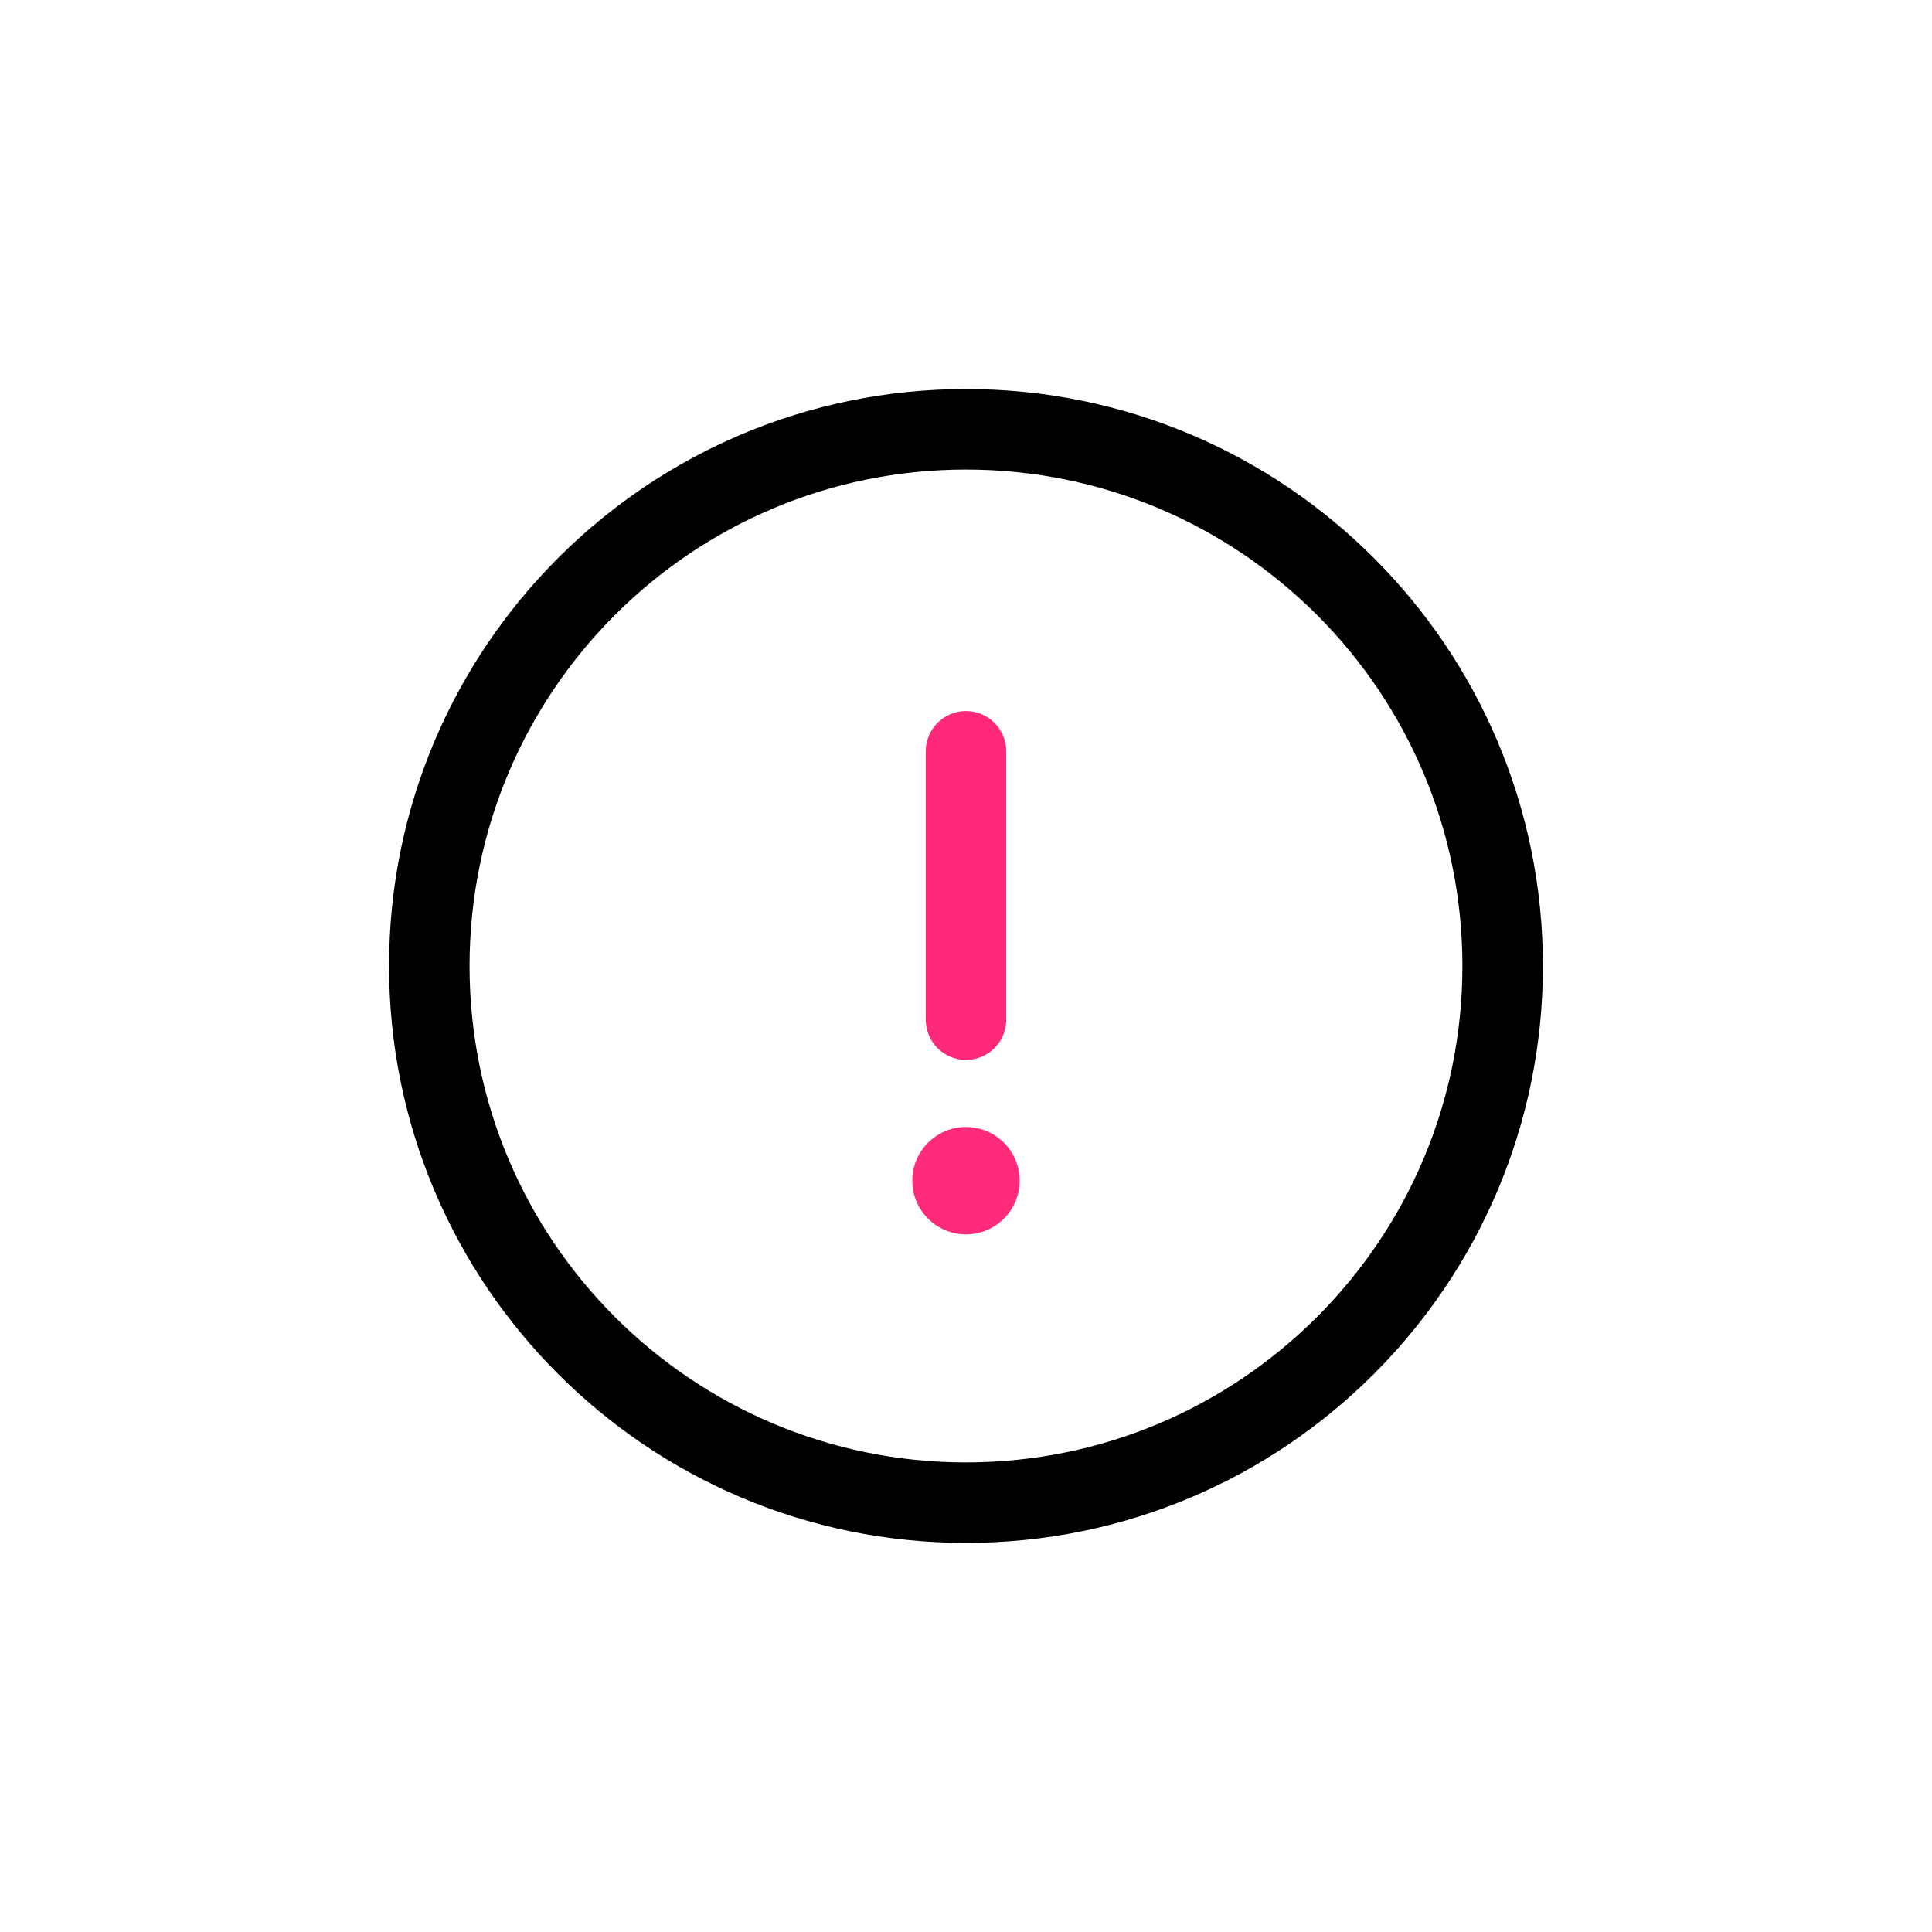 <svg width="48" height="48" viewBox="0 0 48 48" fill="none" xmlns="http://www.w3.org/2000/svg">
<path fill-rule="evenodd" clip-rule="evenodd" d="M24 17.666C24.552 17.666 25 18.114 25 18.666V25.333C25 25.886 24.552 26.333 24 26.333C23.448 26.333 23 25.886 23 25.333V18.666C23 18.114 23.448 17.666 24 17.666Z" fill="#FF297A"/>
<path fill-rule="evenodd" clip-rule="evenodd" d="M24 30.667C24.736 30.667 25.333 30.07 25.333 29.333C25.333 28.597 24.736 28 24 28C23.264 28 22.666 28.597 22.666 29.333C22.666 30.07 23.264 30.667 24 30.667Z" fill="#FF2A7A"/>
<path fill-rule="evenodd" clip-rule="evenodd" d="M9.666 24C9.666 16.084 16.084 9.666 24 9.666C31.916 9.666 38.333 16.084 38.333 24C38.333 31.916 31.916 38.333 24 38.333C16.084 38.333 9.666 31.916 9.666 24ZM24 11.666C17.188 11.666 11.666 17.188 11.666 24C11.666 30.811 17.188 36.333 24 36.333C30.811 36.333 36.333 30.811 36.333 24C36.333 17.188 30.811 11.666 24 11.666Z" fill="black"/>
</svg>
